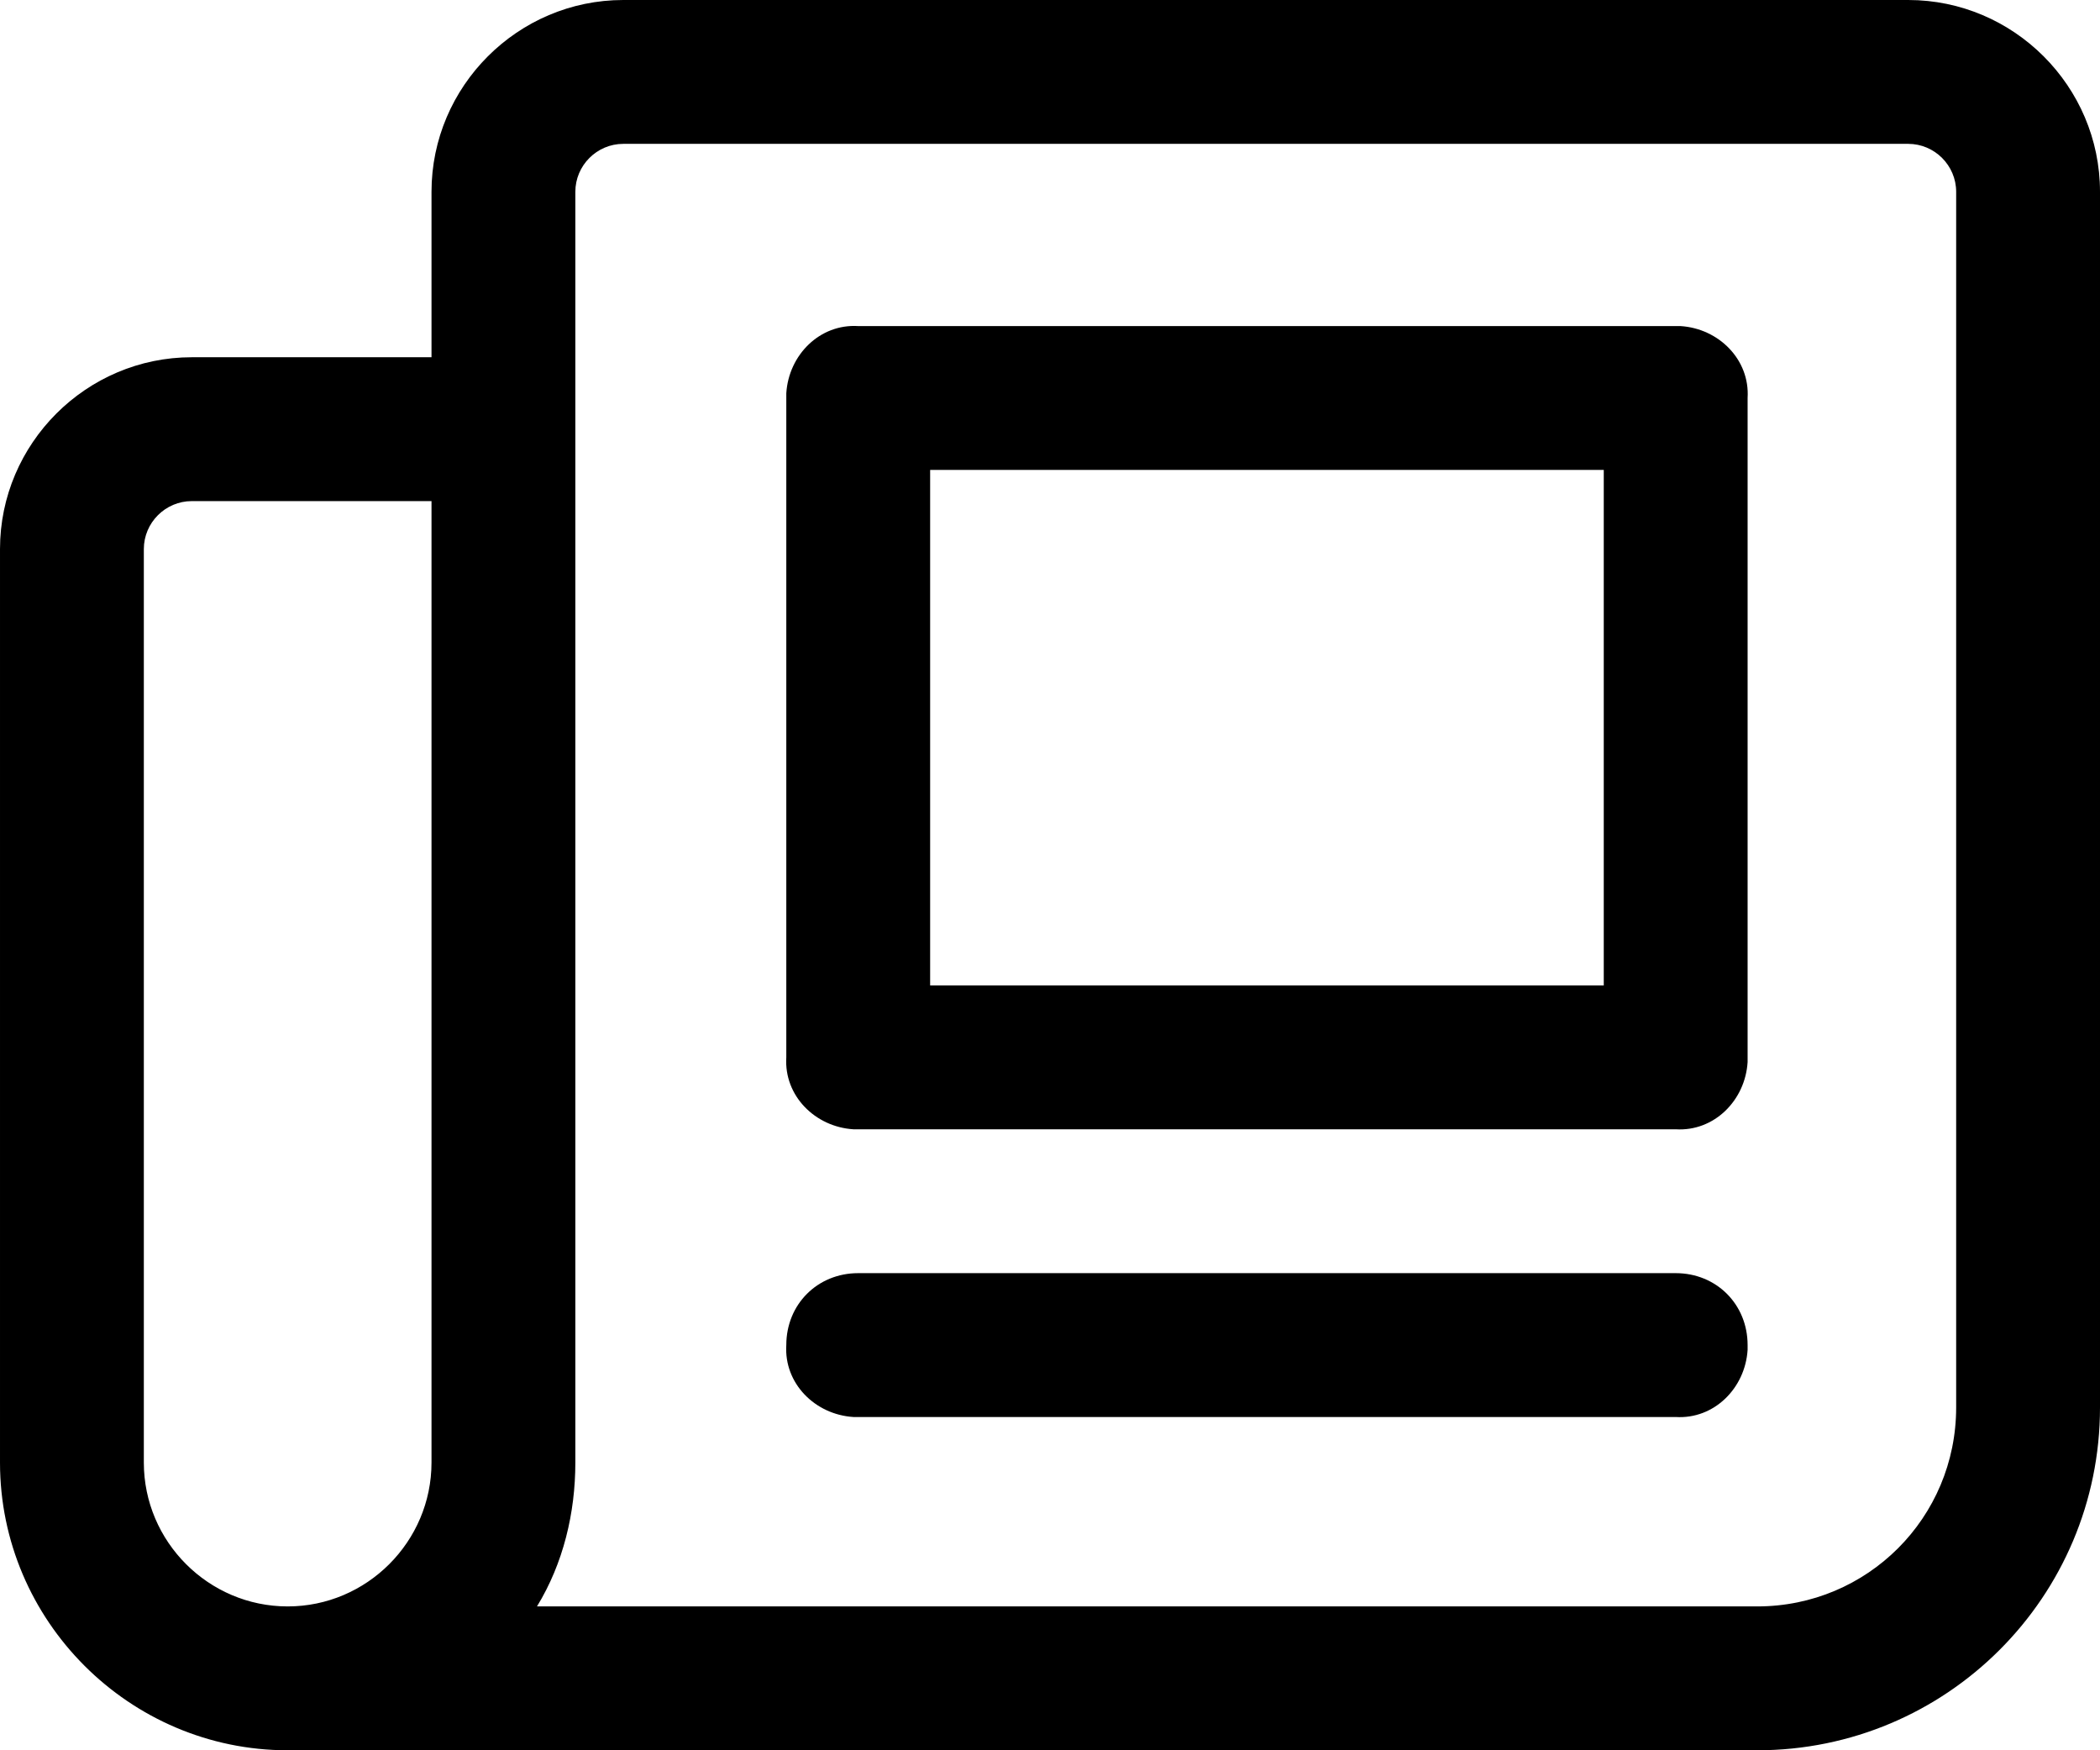 <?xml version="1.0" encoding="utf-8"?>
<!-- Generator: Adobe Illustrator 19.0.0, SVG Export Plug-In . SVG Version: 6.00 Build 0)  -->
<svg version="1.1" id="Calque_1" xmlns="http://www.w3.org/2000/svg" xmlns:xlink="http://www.w3.org/1999/xlink" x="0px" y="0px"
	 viewBox="-253 384.9 87.6 73" style="enable-background:new -253 384.9 87.6 73;" xml:space="preserve">
<g>
	<path d="M-183.1,398.5h-34.1c-1.6-0.1-2.9,1.2-3,2.8c0,0.1,0,0.1,0,0.2V429c-0.1,1.6,1.2,2.9,2.8,3c0.1,0,0.1,0,0.2,0h34.1
		c1.6,0.1,2.9-1.2,3-2.8c0-0.1,0-0.1,0-0.2v-27.5c0.1-1.6-1.2-2.9-2.8-3C-183,398.5-183,398.5-183.1,398.5 M-186.1,426h-28.1v-21.5
		h28.1V426z"/>
</g>
<g>
	<path d="M-241,457.9h61.3c7.9,0,14.3-6.4,14.3-14.3v-50.7c0-4.4-3.6-8-8-8H-227c-4.4,0-8,3.6-8,8v6.9h-10c-4.4,0-8,3.6-8,8v38.1
		C-253,452.5-247.6,457.9-241,457.9 M-229,445.9v-53c0-1.1,0.9-2,2-2h53.6c1.1,0,2,0.9,2,2v50.7c0,4.6-3.7,8.3-8.3,8.3h-50.9
		C-229.5,450.1-229,448-229,445.9 M-247,407.8c0-1.1,0.9-2,2-2h10v40.1c0,3.3-2.7,6-6,6s-6-2.7-6-6V407.8z"/>
</g>
<g>
	<path d="M-183.1,438h-34.1c-1.7,0-3,1.3-3,3c-0.1,1.6,1.2,2.9,2.8,3c0.1,0,0.1,0,0.2,0h34.1c1.6,0.1,2.9-1.2,3-2.8
		c0-0.1,0-0.1,0-0.2C-180.1,439.3-181.4,438-183.1,438"/>
</g>
</svg>

